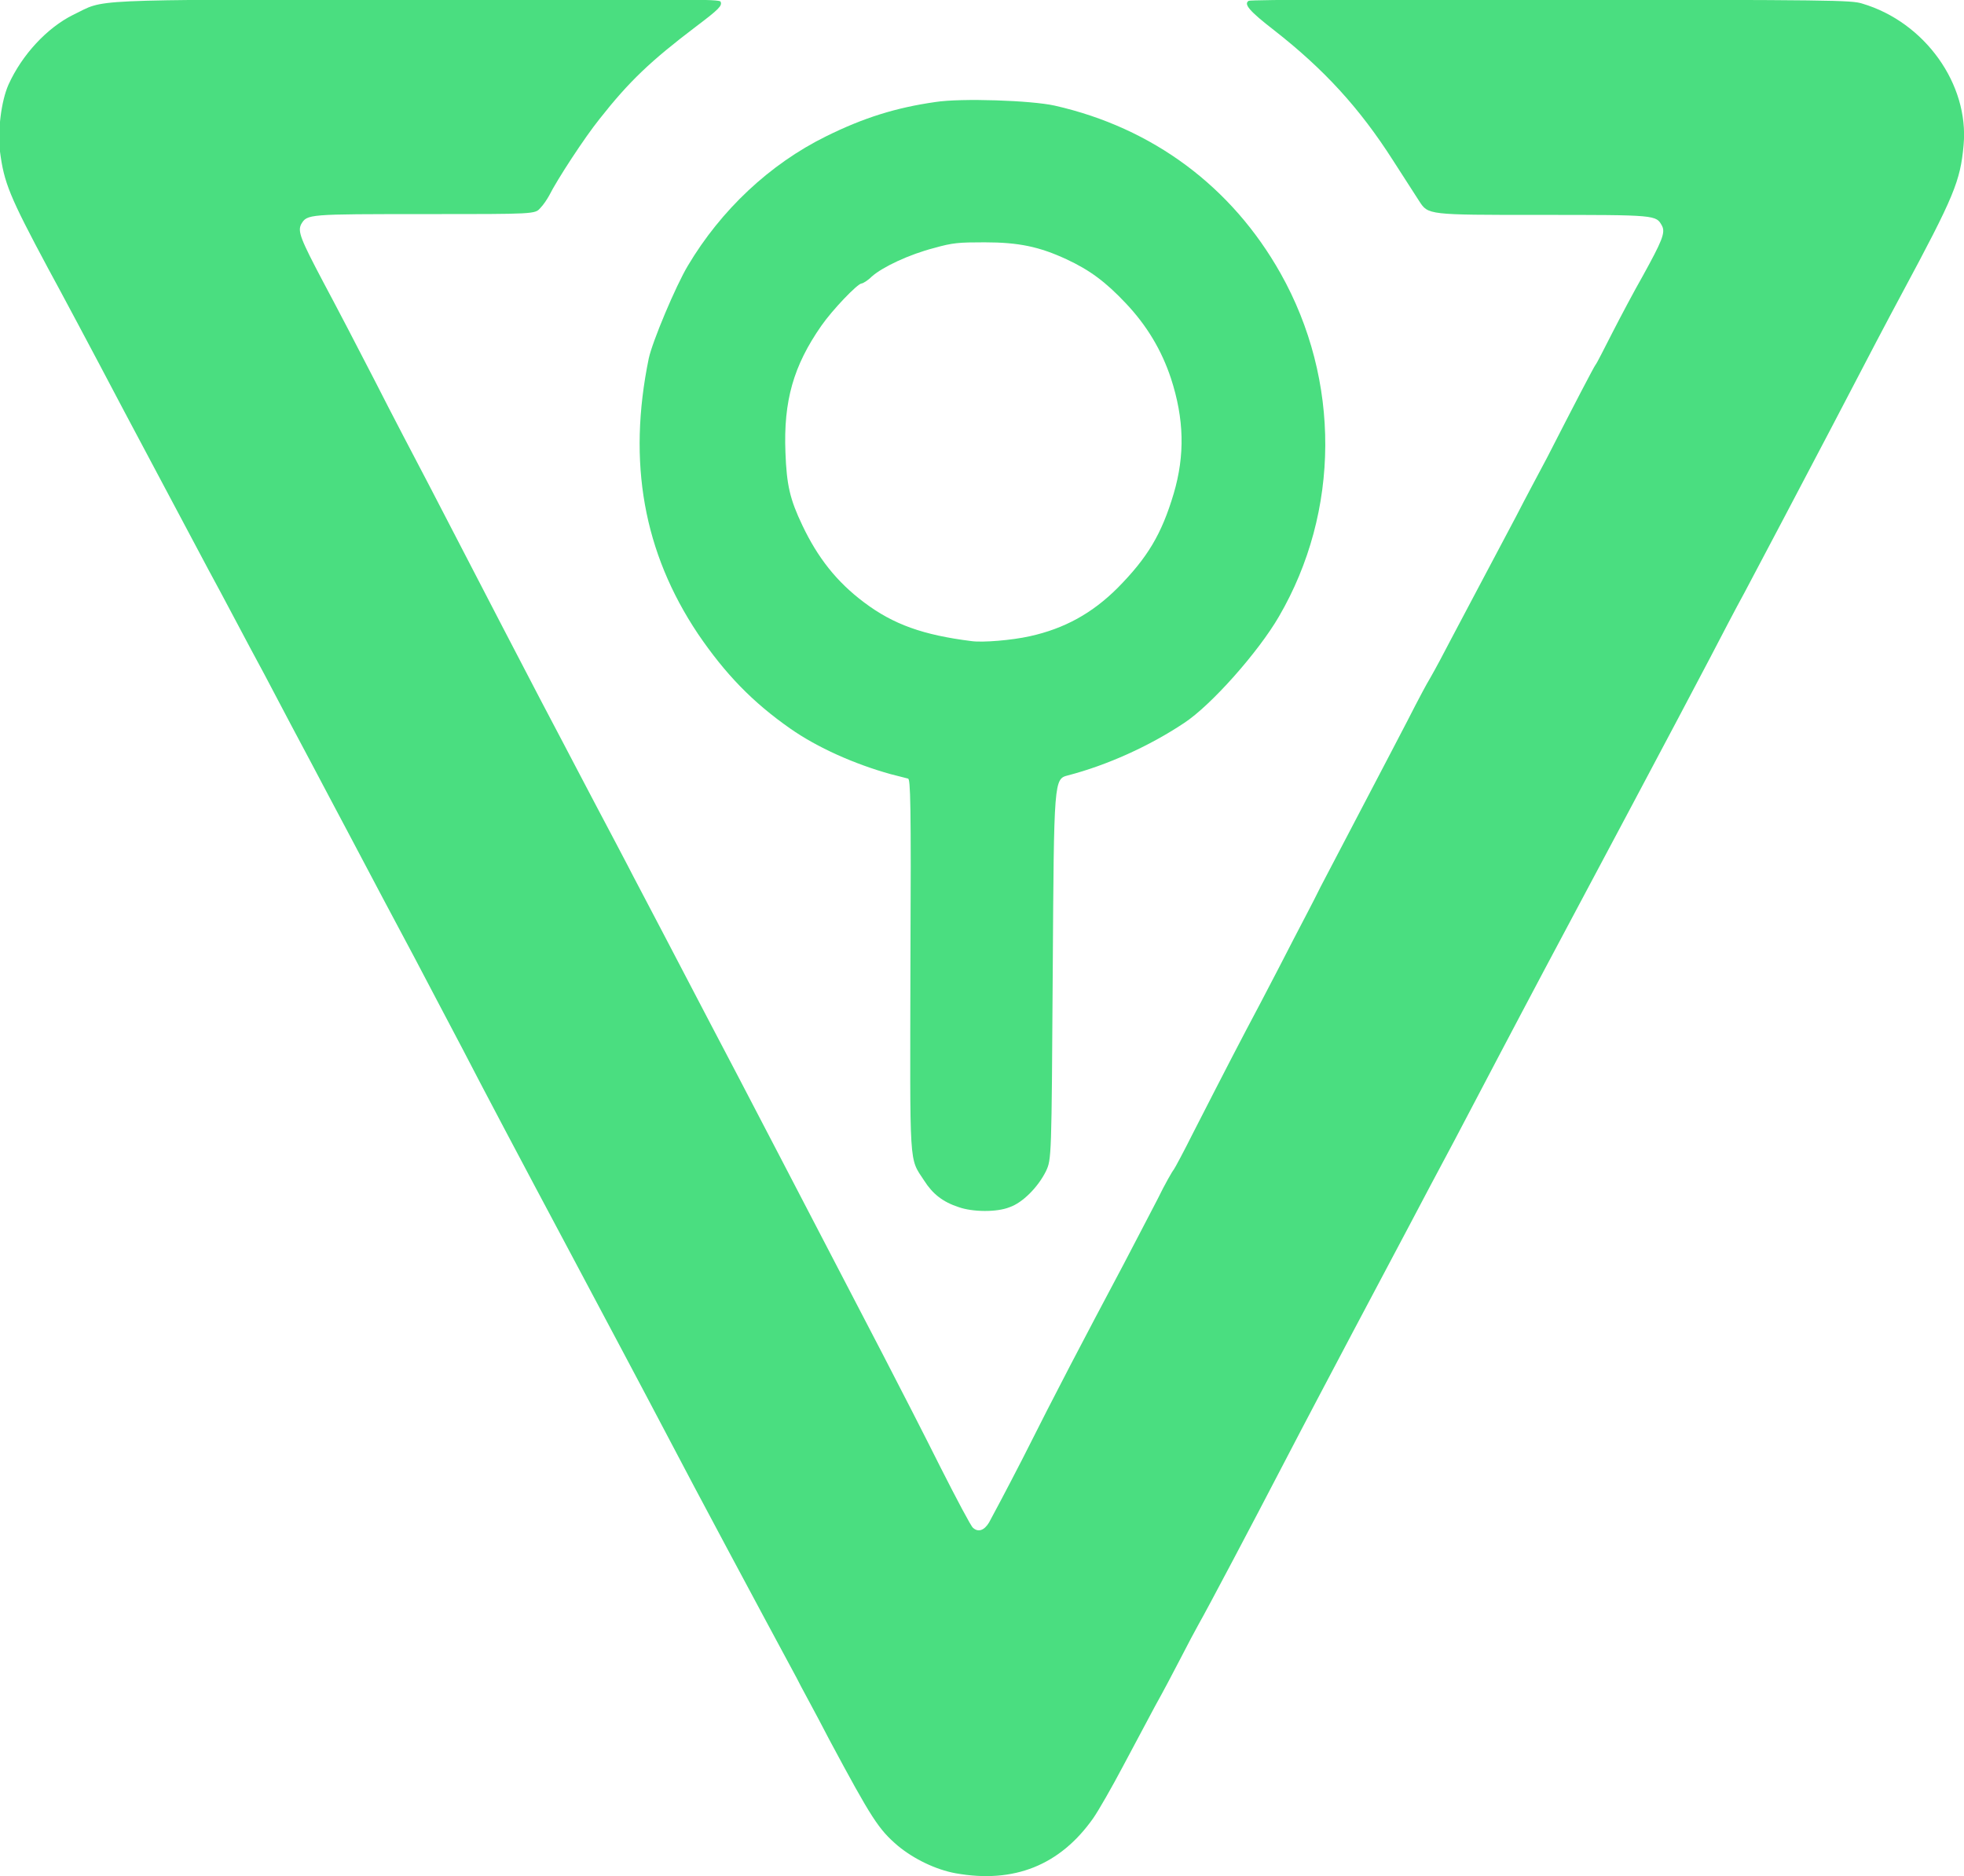<svg xmlns="http://www.w3.org/2000/svg" version="1.1" xmlns:xlink="http://www.w3.org/1999/xlink" xmlns:svgjs="http://svgjs.dev/svgjs" width="487.1" height="465.3"><svg xmlns="http://www.w3.org/2000/svg" x="0px" y="0px" viewBox="484.3 196 487.1 465.3">
<g fill="currentColor">
	<path fill="#4ade80" d="M721.3,660.6c-4.9-0.9-10.3-3.5-14.3-6.8c-4.8-4.1-6.5-6.7-17-26.3c-3.5-6.8-7.3-13.6-8.1-15.3
		c-9.6-17.8-25.4-47.3-31.5-59c-7.2-13.7-16-30.2-24.4-46c-12.8-24-22-41.4-26.9-50.9c-3.2-6-8.5-16.2-12-22.8
		c-6.7-12.5-8.5-16-16.5-31.1c-2.7-5.1-6.7-12.6-8.9-16.8c-2.2-4.1-7.5-14.1-11.8-22.3c-4.4-8.1-10.5-19.8-13.9-26
		c-3.3-6.2-12.7-23.9-20.9-39.3c-8.1-15.4-16.6-31.3-18.8-35.3c-9.7-18.1-11-21.4-12-29.1c-0.6-5.3,0.3-12.5,2.1-16.6
		c3.4-7.5,9.6-14.1,16-17.3c8.4-4,1-3.7,85.2-3.9c67.2-0.1,75.2,0,75.4,0.6c0.5,1-0.4,1.9-6.1,6.2c-11.2,8.5-16.5,13.5-23.9,22.9
		c-3.7,4.6-10.5,15-12.5,19c-0.5,0.9-1.4,2.3-2.2,3.1c-1.3,1.5-1.3,1.5-28.5,1.5c-29.3,0-29.3,0-30.8,2.5c-0.9,1.8-0.2,3.6,5.5,14.4
		c3,5.6,8.8,16.7,12.8,24.5c4,7.9,10.1,19.5,13.4,25.8c3.3,6.4,11.5,22.2,18.3,35.3s13.5,25.9,14.9,28.5c1.4,2.6,5.1,9.8,8.4,16
		s6.8,12.9,7.8,14.8c1,2,5,9.5,8.8,16.8s9,17.2,11.5,22c6.2,11.7,26.5,50.8,43,82.5c3.9,7.5,10.3,20,14.2,27.8
		c3.9,7.7,7.5,14.5,8,14.9c1.3,1.2,2.8,0.7,4-1.3c0.5-0.9,4.3-8,8.3-15.8c8.8-17.5,14.7-28.7,25-48.1c2.8-5.3,6.6-12.7,8.5-16.3
		c1.8-3.7,3.7-7,4-7.3c0.3-0.4,2.5-4.5,4.8-9.1c8.7-17,11.6-22.6,16.7-32.2c2.8-5.3,6.5-12.5,8.3-16s4.8-9.1,6.6-12.8
		c16.7-31.9,22-42,23.5-45c1-1.9,2.6-5,3.8-7c1.1-1.9,3.4-6.2,5.1-9.5c3.3-6.2,8.5-16.1,16.1-30.4c2.3-4.5,5.8-11,7.7-14.6
		c6.6-12.9,11.6-22.5,12-23c0.3-0.3,2.1-3.9,4.2-8c2.1-4.1,5.5-10.5,7.5-14c4.8-8.7,5.7-10.8,4.8-12.5c-1.5-2.7-1.2-2.7-30.7-2.7
		c-27.3,0-27.3,0-29.5-3.4c-1.2-1.9-4.2-6.5-6.5-10.1c-8.3-13-17.1-22.6-29.5-32.3c-6.2-4.8-7.6-6.5-6.3-7.3
		c0.4-0.3,33.2-0.4,75-0.3c69.3,0.1,74.5,0.1,77.2,1c15.5,4.6,26.5,20,25.1,35.1c-0.8,8.9-2.3,12.6-15.3,36.8
		c-3.7,6.9-7.4,13.9-17.5,33.3c-6.8,13-17.9,34-21.5,40.8c-2.2,4-6,11.3-8.6,16.3c-6,11.5-33.2,62.6-41,77.2
		c-3.3,6.2-8.3,15.7-11.1,21s-7.9,15-11.3,21.5c-3.5,6.5-8.5,16-11.3,21.3c-10.6,20-19,35.8-22.5,42.5c-2,3.8-6,11.4-8.8,16.8
		c-6.9,13.3-19,36.2-20.8,39.3c-0.8,1.4-2.8,5.2-4.5,8.5s-4.5,8.6-6.3,11.8c-1.7,3.2-5.3,9.9-8,15c-2.7,5.1-6,10.9-7.4,12.9
		C747.2,658.6,735.8,663.2,721.3,660.6L721.3,660.6z"></path>
	<path fill="#4ade80" d="M722.1,495.4c-4-1.3-6.5-3.3-8.6-6.6c-3.8-5.8-3.5-2.5-3.4-53.7c0.2-40.4,0-45.9-0.6-46c-0.4-0.1-2.3-0.6-4.3-1.1
		c-9-2.5-18.2-6.6-24.9-11.3c-9.3-6.5-16.1-13.5-22.9-23.5c-13.5-20.2-17.5-42.5-12.2-68.3c0.9-4.2,6.7-18,9.7-23
		c8.2-13.8,20.3-25.2,34.3-32.1c9.3-4.6,17.3-7.1,27.1-8.5c6.4-1,23.8-0.4,29.6,0.9c24.3,5.5,43.9,20.1,56,41.6
		c14.9,26.5,14.8,59-0.4,85.1c-5.1,8.8-16.8,22-23.5,26.4c-8.7,5.8-19.2,10.5-28.8,13c-3.5,0.9-3.5,0.9-3.8,48
		c-0.3,47.2-0.3,47.2-1.7,50.2c-2,4-5.8,7.8-9,8.9C731.5,496.7,725.5,496.6,722.1,495.4L722.1,495.4z M739.7,353.8
		c8.6-1.9,15.5-5.7,21.8-12c7.4-7.5,10.9-13.3,13.9-23.4c2.8-9.5,2.6-18.5-0.7-28.6c-2.3-6.9-5.9-13-11.2-18.6
		c-5-5.3-8.9-8.2-14.7-10.9c-6.7-3.1-11.8-4.2-20.3-4.2c-6.4,0-7.9,0.1-12.5,1.4c-6.2,1.6-12.8,4.7-15.5,7.1c-1,1-2.2,1.7-2.5,1.7
		c-1,0-7.3,6.6-10,10.5c-6.9,9.9-9.4,18.6-8.9,31.4c0.3,8.1,1.1,11.6,4.2,18.1c3.8,8,8.5,14,15.3,19.1c7.3,5.5,14.7,8.1,26.6,9.6
		C728,355.4,735.2,354.8,739.7,353.8L739.7,353.8z"></path>
</g>
</svg><style>@media (prefers-color-scheme: light) { :root { filter: none; } }
@media (prefers-color-scheme: dark) { :root { filter: none; } }
</style></svg>